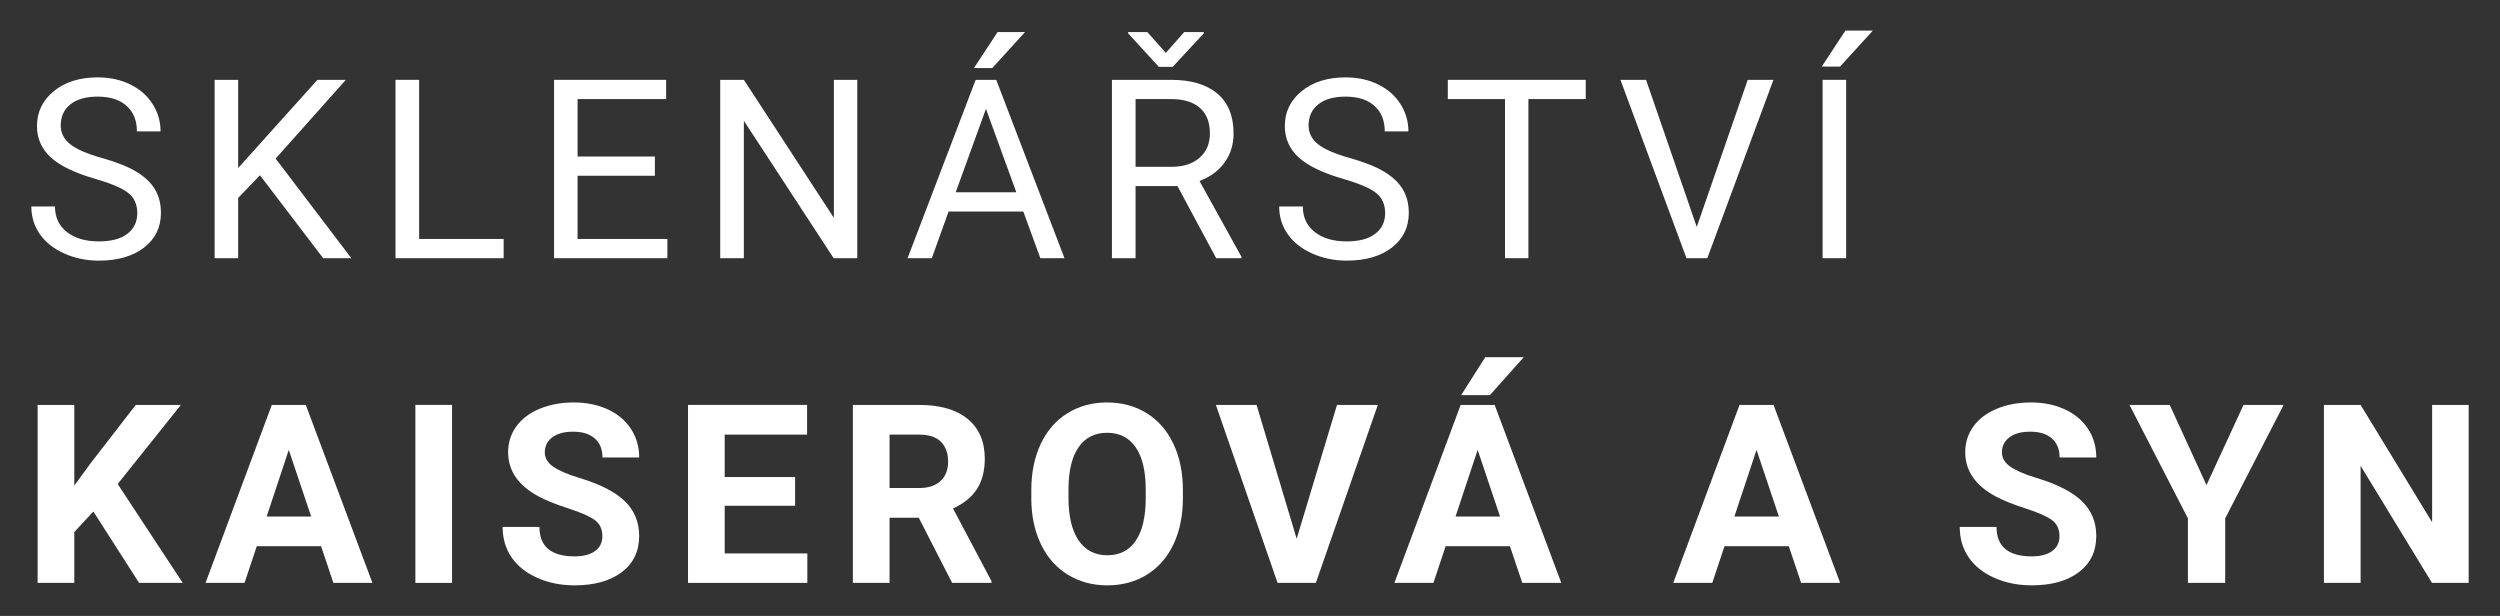 <?xml version="1.0" encoding="UTF-8"?><svg id="uuid-6b2a3084-e5c1-4a27-ad0d-e1e87a81106d" xmlns="http://www.w3.org/2000/svg" xmlns:xlink="http://www.w3.org/1999/xlink" viewBox="0 0 690 170"><rect x="0" y="0" width="690" height="170" fill="#333333" stroke="none"/><defs><clipPath id="uuid-4ab72e2c-4d21-48a5-9ab0-e2c6b5971511"><rect width="690" height="170" fill="none"/></clipPath></defs><g id="uuid-b822a601-441f-4333-a56f-46542064e880"><g clip-path="url(#uuid-4ab72e2c-4d21-48a5-9ab0-e2c6b5971511)"><path d="M35.153,64.532c-1.826,1.397-4.451,2.096-7.877,2.096-3.674,0-6.609-.861-8.807-2.586s-3.296-4.073-3.296-7.049h-6.525c0,2.862.794,5.421,2.383,7.674,1.589,2.255,3.848,4.029,6.778,5.325,2.93,1.296,6.085,1.943,9.466,1.943,5.207,0,9.365-1.2,12.475-3.6,3.11-2.4,4.666-5.596,4.666-9.585,0-2.501-.558-4.676-1.673-6.524-1.116-1.848-2.829-3.465-5.139-4.852-2.311-1.386-5.511-2.654-9.601-3.807-4.091-1.151-6.987-2.421-8.688-3.81-1.702-1.389-2.552-3.088-2.552-5.098,0-2.506.896-4.464,2.688-5.875,1.792-1.412,4.288-2.117,7.488-2.117,3.448,0,6.119.854,8.012,2.561,1.893,1.708,2.84,4.055,2.84,7.04h6.524c0-2.727-.727-5.24-2.18-7.539-1.454-2.299-3.505-4.102-6.153-5.409-2.649-1.307-5.663-1.96-9.043-1.96-4.958,0-8.987,1.268-12.086,3.803-3.099,2.535-4.648,5.742-4.648,9.618,0,3.426,1.268,6.305,3.803,8.638s6.586,4.299,12.153,5.899c4.44,1.284,7.505,2.586,9.196,3.904,1.69,1.318,2.535,3.184,2.535,5.596s-.913,4.315-2.738,5.713Z" fill="#fff"/><polygon points="65.731 54.626 71.749 48.372 89.193 71.259 96.969 71.259 76.077 43.774 95.448 22.037 87.604 22.037 65.731 46.377 65.731 22.037 59.241 22.037 59.241 71.259 65.731 71.259 65.731 54.626" fill="#fff"/><polygon points="139.008 65.952 115.682 65.952 115.682 22.037 109.157 22.037 109.157 71.259 139.008 71.259 139.008 65.952" fill="#fff"/><polygon points="159.411 48.507 180.744 48.507 180.744 43.2 159.411 43.2 159.411 27.344 183.854 27.344 183.854 22.037 152.92 22.037 152.92 71.259 184.192 71.259 184.192 65.952 159.411 65.952 159.411 48.507" fill="#fff"/><polygon points="236.609 22.037 230.152 22.037 230.152 60.137 205.305 22.037 198.78 22.037 198.78 71.259 205.305 71.259 205.305 33.328 230.085 71.259 236.609 71.259 236.609 22.037" fill="#fff"/><path d="M293.794,71.259l-18.83-49.223h-5.68l-18.796,49.223h6.693l4.632-12.881h20.622l4.699,12.881h6.66ZM263.774,53.071l8.35-23.022,8.384,23.022h-16.734Z" fill="#fff"/><polygon points="282.908 8.852 275.335 8.852 268.811 18.774 273.848 18.792 282.908 8.852" fill="#fff"/><path d="M313.419,51.347h11.562l10.683,19.912h6.964v-.405l-11.562-20.893c2.952-1.127,5.257-2.828,6.913-5.105,1.657-2.276,2.485-4.946,2.485-8.012,0-4.823-1.493-8.497-4.479-11.021-2.986-2.523-7.252-3.786-12.796-3.786h-16.295v49.223h6.524v-19.912ZM313.419,27.344h9.939c3.426.022,6.046.847,7.86,2.473,1.813,1.626,2.721,3.962,2.721,7.01,0,2.801-.952,5.036-2.856,6.707s-4.468,2.506-7.69,2.506h-9.974v-18.695Z" fill="#fff"/><polygon points="323.662 18.453 332.25 9.19 332.25 8.852 326.841 8.852 321.77 14.599 316.665 8.852 311.356 8.852 311.356 9.19 319.843 18.453 323.662 18.453" fill="#fff"/><path d="M388.826,58.75c0-2.501-.559-4.676-1.674-6.524-1.115-1.848-2.829-3.465-5.139-4.852-2.311-1.386-5.511-2.654-9.602-3.807-4.09-1.151-6.986-2.421-8.688-3.81-1.701-1.389-2.552-3.088-2.552-5.098,0-2.506.896-4.464,2.688-5.875,1.792-1.412,4.288-2.117,7.488-2.117,3.448,0,6.119.854,8.012,2.561,1.894,1.708,2.84,4.055,2.84,7.04h6.525c0-2.727-.728-5.24-2.181-7.539-1.454-2.299-3.505-4.102-6.153-5.409-2.648-1.307-5.662-1.96-9.043-1.96-4.959,0-8.987,1.268-12.086,3.803-3.1,2.535-4.648,5.742-4.648,9.618,0,3.426,1.268,6.305,3.803,8.638,2.536,2.333,6.587,4.299,12.154,5.899,4.439,1.284,7.505,2.586,9.195,3.904s2.535,3.184,2.535,5.596-.912,4.315-2.738,5.713c-1.825,1.397-4.451,2.096-7.877,2.096-3.674,0-6.609-.861-8.807-2.586s-3.296-4.073-3.296-7.049h-6.525c0,2.862.795,5.421,2.384,7.674,1.589,2.255,3.849,4.029,6.778,5.325s6.085,1.943,9.466,1.943c5.206,0,9.364-1.2,12.475-3.6,3.11-2.4,4.666-5.596,4.666-9.585Z" fill="#fff"/><polygon points="399.594 27.344 415.382 27.344 415.382 71.259 421.839 71.259 421.839 27.344 437.66 27.344 437.66 22.037 399.594 22.037 399.594 27.344" fill="#fff"/><polygon points="471.214 71.259 489.469 22.037 482.37 22.037 468.306 62.638 454.311 22.037 447.244 22.037 465.467 71.259 471.214 71.259" fill="#fff"/><polygon points="502.807 18.369 507.844 18.385 516.904 8.446 509.331 8.446 502.807 18.369" fill="#fff"/><rect x="503.043" y="22.037" width="6.491" height="49.223" fill="#fff"/><polygon points="49.926 111.754 37.476 111.754 24.958 127.916 20.505 134.022 20.505 111.754 10.383 111.754 10.383 160.879 20.505 160.879 20.505 146.843 25.768 141.175 38.387 160.879 50.432 160.879 32.482 133.583 49.926 111.754" fill="#fff"/><path d="M75.016,111.754l-18.287,49.125h10.763l3.374-10.122h17.748l3.408,10.122h10.763l-18.388-49.125h-9.379ZM73.598,142.559l6.107-18.389,6.175,18.389h-12.282Z" fill="#fff"/><rect x="114.646" y="111.754" width="10.122" height="49.125" fill="#fff"/><path d="M152.422,120.712c1.372-1.046,3.295-1.569,5.77-1.569,2.564,0,4.555.624,5.972,1.873,1.417,1.248,2.125,2.997,2.125,5.246h10.122c0-2.946-.759-5.578-2.277-7.896-1.519-2.316-3.65-4.11-6.394-5.381s-5.871-1.906-9.379-1.906c-3.487,0-6.63.585-9.431,1.754-2.8,1.17-4.949,2.795-6.444,4.876-1.496,2.08-2.244,4.448-2.244,7.102,0,5.106,2.789,9.167,8.368,12.181,2.046,1.103,4.825,2.222,8.334,3.357,3.509,1.136,5.938,2.215,7.288,3.238,1.35,1.024,2.024,2.492,2.024,4.403,0,1.755-.675,3.121-2.024,4.1s-3.228,1.468-5.635,1.468c-6.478,0-9.717-2.711-9.717-8.132h-10.156c0,3.172.815,5.961,2.446,8.368,1.63,2.406,3.998,4.302,7.102,5.685,3.104,1.384,6.545,2.075,10.324,2.075,5.443,0,9.773-1.209,12.99-3.627,3.216-2.418,4.825-5.753,4.825-10.004,0-3.824-1.316-7.018-3.948-9.582s-6.827-4.712-12.585-6.444c-3.126-.945-5.494-1.957-7.102-3.037-1.608-1.079-2.413-2.417-2.413-4.015,0-1.709.686-3.087,2.058-4.133Z" fill="#fff"/><polygon points="200.016 139.589 219.45 139.589 219.45 131.661 200.016 131.661 200.016 119.953 222.756 119.953 222.756 111.754 189.894 111.754 189.894 160.879 222.824 160.879 222.824 152.749 200.016 152.749 200.016 139.589" fill="#fff"/><path d="M269.625,134.984c1.451-2.237,2.176-5.032,2.176-8.384,0-4.724-1.575-8.379-4.724-10.966-3.149-2.587-7.625-3.88-13.428-3.88h-18.253v49.125h10.122v-17.983h8.063l9.211,17.983h10.864v-.473l-10.628-20.075c2.947-1.327,5.146-3.109,6.596-5.348ZM259.587,132.757c-1.395,1.294-3.363,1.939-5.904,1.939h-8.165v-14.744h8.131c2.721,0,4.74.664,6.056,1.991s1.974,3.149,1.974,5.466c0,2.271-.697,4.055-2.092,5.348Z" fill="#fff"/><path d="M316.476,114.032c-3.184-1.968-6.82-2.952-10.914-2.952s-7.732.984-10.916,2.952c-3.182,1.969-5.645,4.791-7.388,8.469-1.744,3.678-2.615,7.935-2.615,12.771v2.429c.022,4.724.911,8.902,2.665,12.535s4.229,6.427,7.424,8.384c3.193,1.957,6.826,2.936,10.896,2.936,4.117,0,7.766-.989,10.949-2.969s5.629-4.791,7.338-8.436c1.709-3.644,2.564-7.884,2.564-12.72v-2.193c0-4.812-.871-9.059-2.615-12.736-1.742-3.678-4.205-6.5-7.389-8.469ZM316.224,137.599c-.023,5.106-.945,8.991-2.768,11.657-1.822,2.665-4.432,3.998-7.828,3.998-3.463,0-6.117-1.384-7.963-4.15-1.844-2.767-2.766-6.657-2.766-11.674v-2.396c.021-5.105.955-8.98,2.801-11.623,1.844-2.644,4.465-3.965,7.861-3.965,3.418,0,6.051,1.339,7.895,4.015,1.844,2.678,2.768,6.591,2.768,11.742v2.396Z" fill="#fff"/><polygon points="357.878 148.7 346.812 111.754 335.576 111.754 352.614 160.879 363.175 160.879 380.281 111.754 369.013 111.754 357.878 148.7" fill="#fff"/><polygon points="409.926 98.595 403.279 109.055 411.208 109.055 420.554 98.595 409.926 98.595" fill="#fff"/><path d="M403.145,111.754l-18.287,49.125h10.763l3.374-10.122h17.747l3.408,10.122h10.763l-18.388-49.125h-9.38ZM401.728,142.559l6.106-18.389,6.175,18.389h-12.281Z" fill="#fff"/><path d="M480.112,111.754l-18.287,49.125h10.763l3.374-10.122h17.747l3.408,10.122h10.763l-18.388-49.125h-9.38ZM478.695,142.559l6.106-18.389,6.175,18.389h-12.281Z" fill="#fff"/><path d="M554.583,120.712c1.372-1.046,3.295-1.569,5.77-1.569,2.564,0,4.555.624,5.972,1.873,1.417,1.248,2.126,2.997,2.126,5.246h10.122c0-2.946-.759-5.578-2.277-7.896-1.519-2.316-3.649-4.11-6.394-5.381-2.745-1.271-5.871-1.906-9.38-1.906-3.487,0-6.63.585-9.431,1.754-2.8,1.17-4.948,2.795-6.444,4.876-1.496,2.08-2.243,4.448-2.243,7.102,0,5.106,2.788,9.167,8.367,12.181,2.047,1.103,4.825,2.222,8.334,3.357s5.938,2.215,7.287,3.238c1.35,1.024,2.024,2.492,2.024,4.403,0,1.755-.675,3.121-2.024,4.1-1.349.979-3.228,1.468-5.634,1.468-6.479,0-9.718-2.711-9.718-8.132h-10.155c0,3.172.815,5.961,2.446,8.368,1.631,2.406,3.998,4.302,7.102,5.685,3.104,1.384,6.546,2.075,10.325,2.075,5.443,0,9.772-1.209,12.989-3.627s4.825-5.753,4.825-10.004c0-3.824-1.316-7.018-3.947-9.582-2.632-2.564-6.827-4.712-12.585-6.444-3.127-.945-5.495-1.957-7.103-3.037-1.608-1.079-2.412-2.417-2.412-4.015,0-1.709.686-3.087,2.058-4.133Z" fill="#fff"/><polygon points="608.992 133.887 598.837 111.754 587.736 111.754 603.864 143.065 603.864 160.879 614.155 160.879 614.155 143.065 630.282 111.754 619.216 111.754 608.992 133.887" fill="#fff"/><polygon points="671.264 111.754 671.264 144.144 651.525 111.754 641.403 111.754 641.403 160.879 651.525 160.879 651.525 128.556 671.229 160.879 681.352 160.879 681.352 111.754 671.264 111.754" fill="#fff"/></g></g></svg>